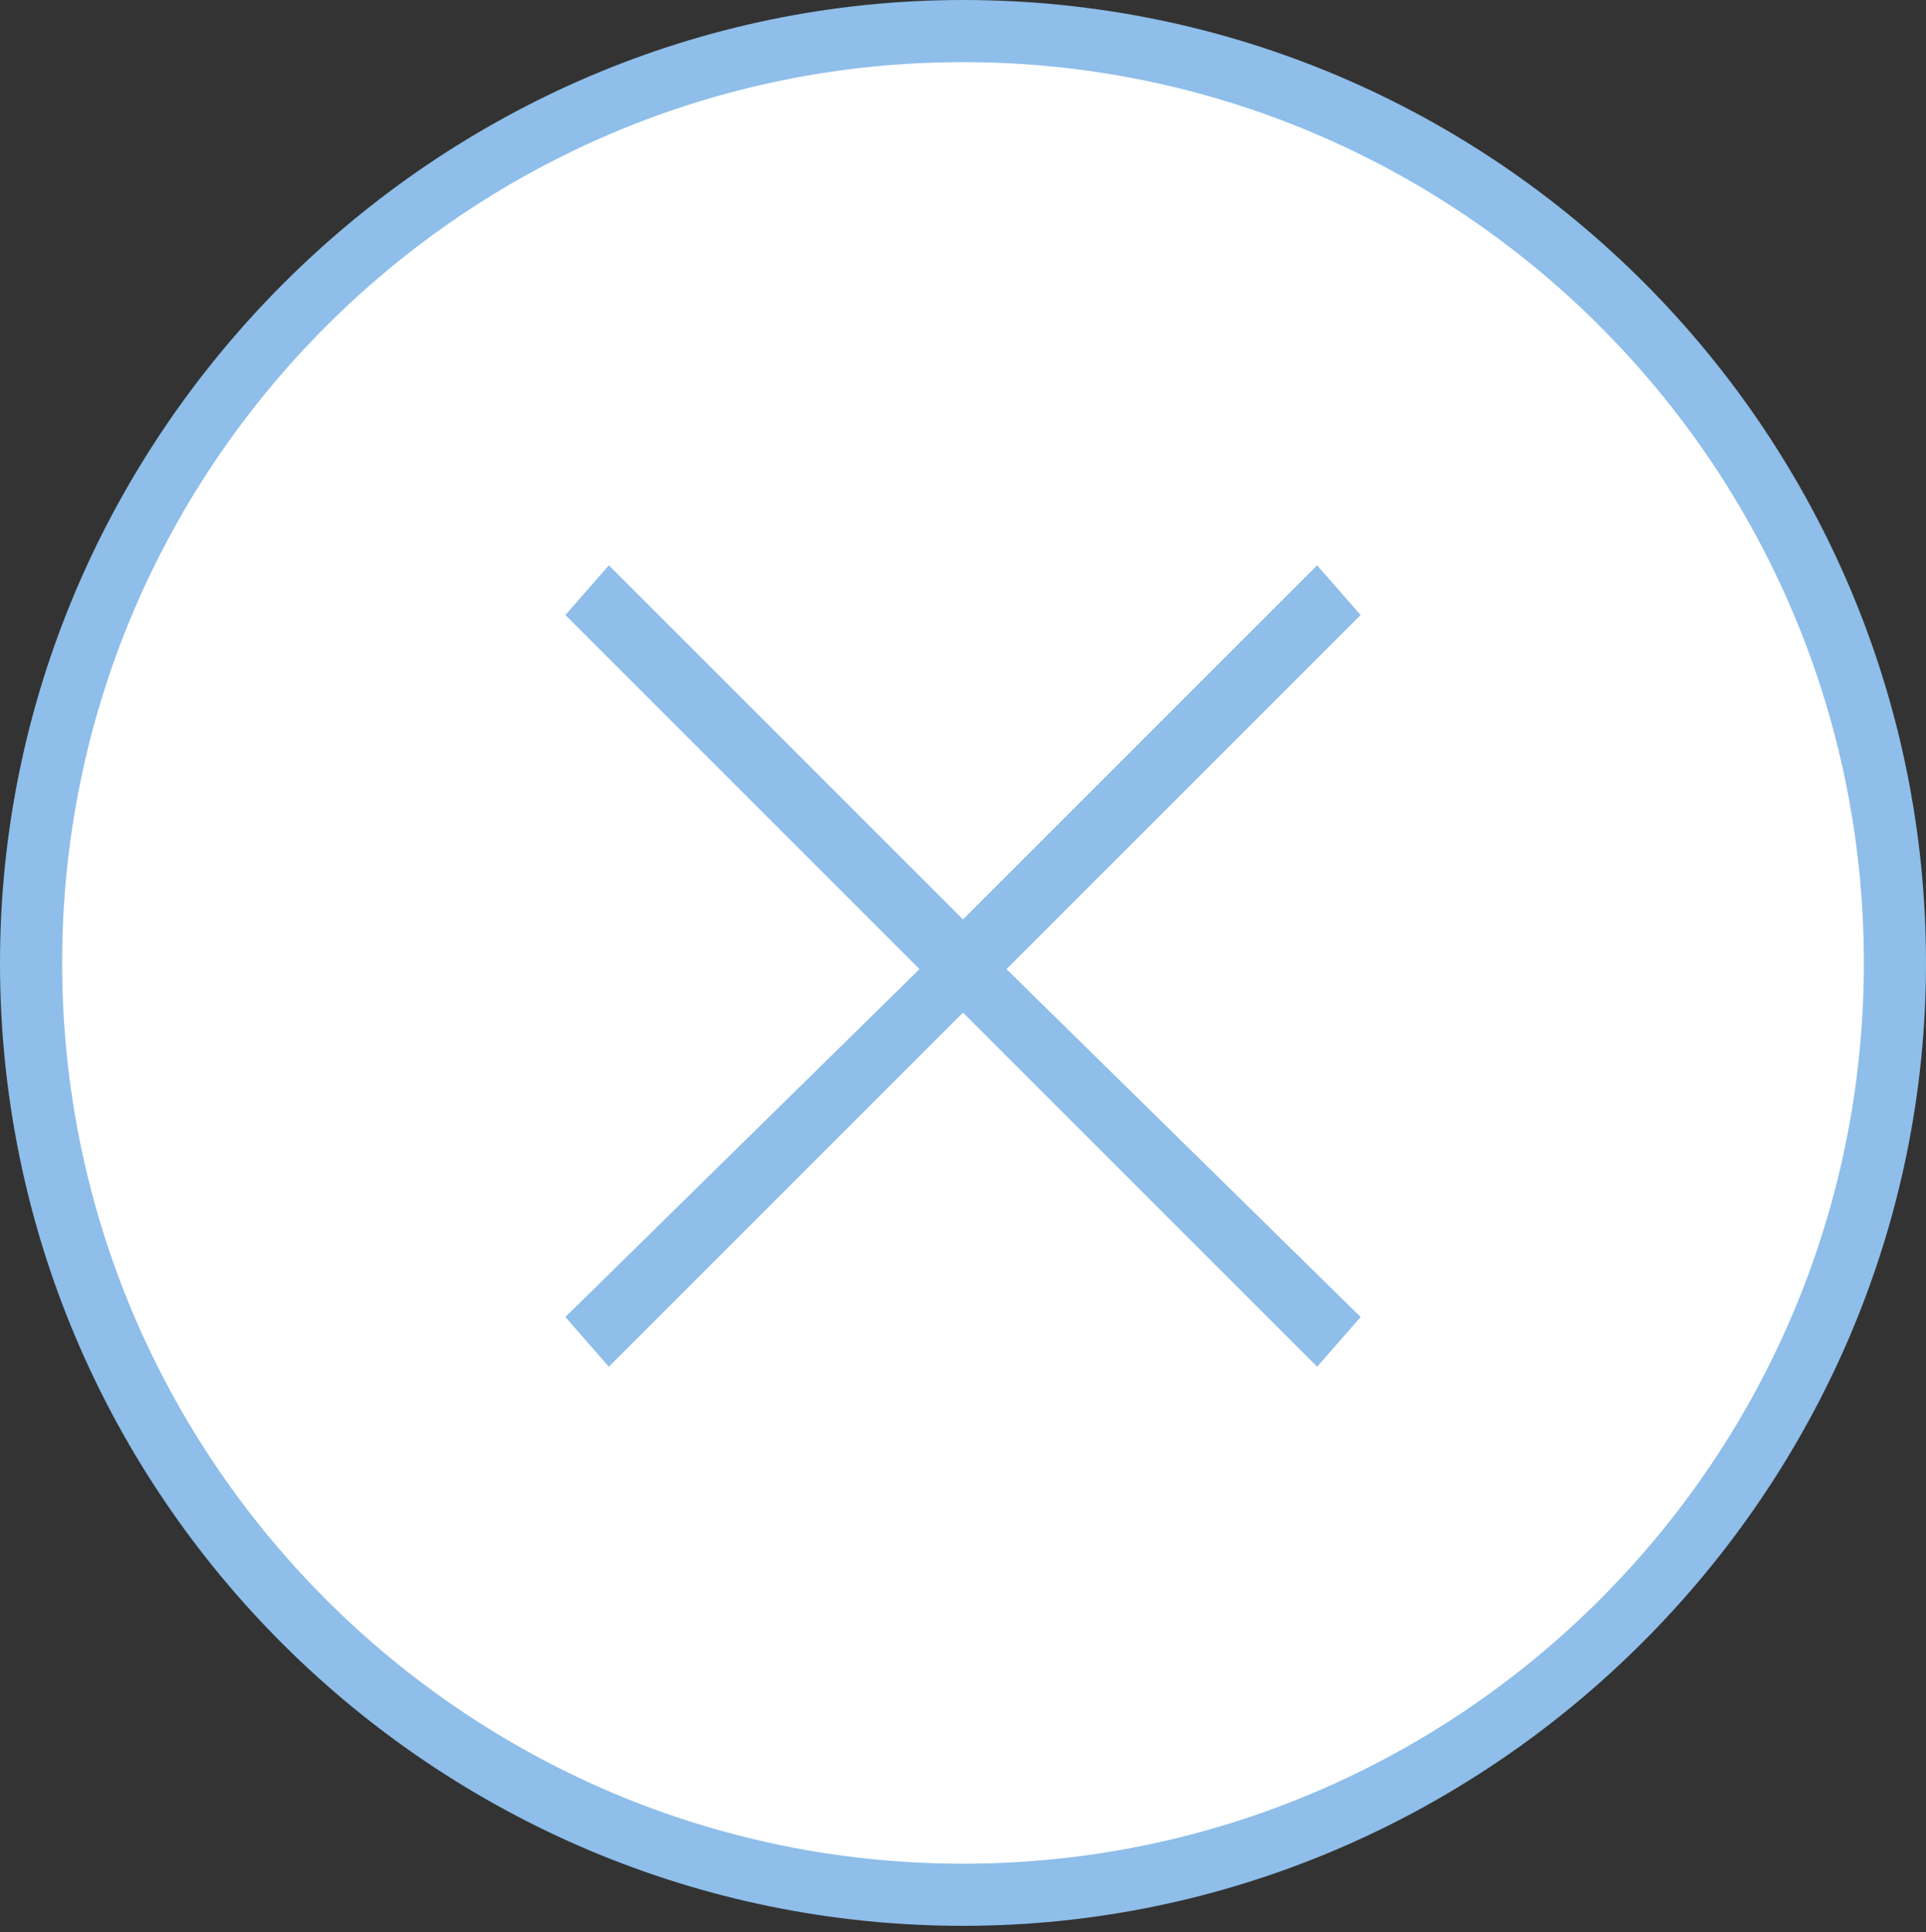 <?xml version="1.0" encoding="utf-8"?>
<!-- Generator: Adobe Illustrator 27.3.1, SVG Export Plug-In . SVG Version: 6.00 Build 0)  -->
<svg version="1.1" id="Ebene_1" xmlns="http://www.w3.org/2000/svg" xmlns:xlink="http://www.w3.org/1999/xlink" x="0px" y="0px"
	 viewBox="0 0 31 31.1" style="enable-background:new 0 0 31 31.1;" xml:space="preserve">
<rect x="0" y="0" width="31" height="31.1" fill="#333333" stroke="none"/>
<style type="text/css">
	.st0{fill:#FFFFFF;}
	.st1{fill:#8EBEE9;}
</style>
<g id="Ellipse_16">
	<g>
		<circle class="st0" cx="15.5" cy="15.5" r="15"/>
		<path class="st1" d="M15.5,0C24.1,0,31,7,31,15.5S24,31,15.5,31S0,24.1,0,15.5C0,7,7,0,15.5,0z M15.5,30c8,0,14.5-6.5,14.5-14.5
			S23.5,1,15.5,1S1,7.5,1,15.5S7.5,30,15.5,30z"/>
	</g>
</g>
<polygon class="st1" points="21.9,9.9 21.2,9.1 15.5,14.8 9.8,9.1 9.1,9.9 14.8,15.6 9.1,21.2 9.8,22 15.5,16.3 21.2,22 21.9,21.2 
	16.2,15.6 "/>
</svg>
